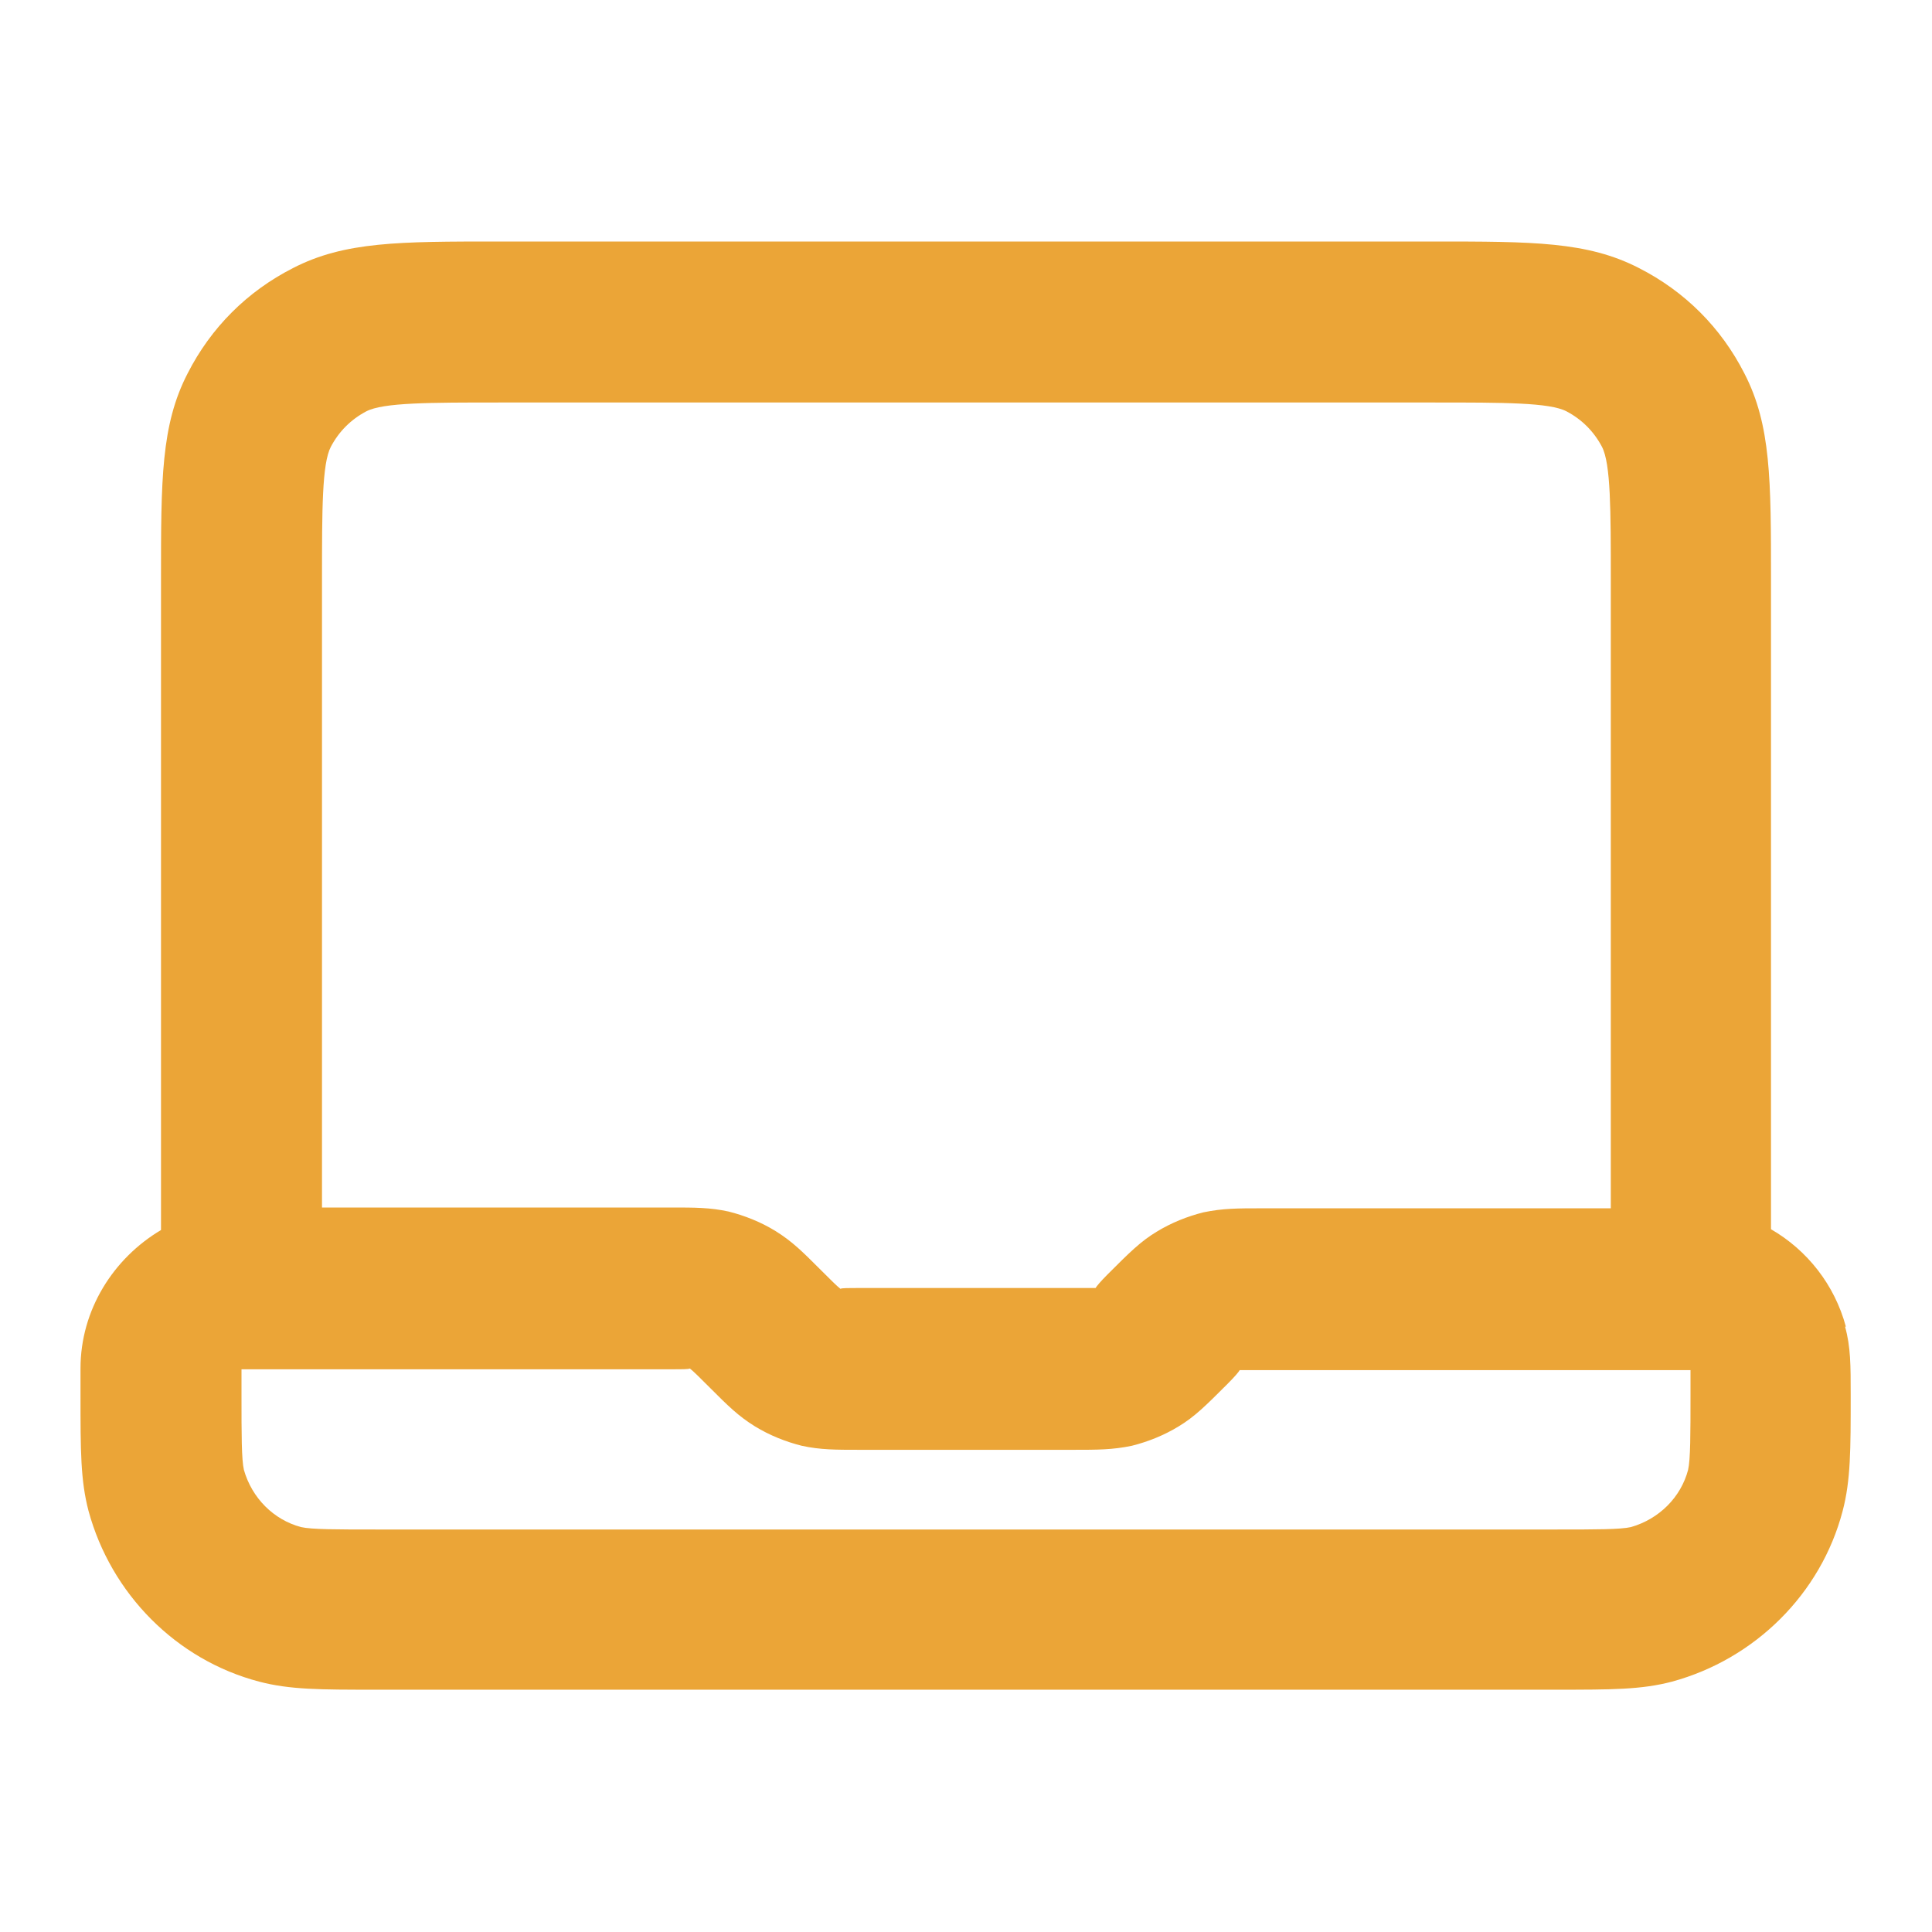 <svg width="24" height="24" viewBox="0 0 24 24" fill="none" xmlns="http://www.w3.org/2000/svg">
<g id="Icons/Base">
<path id="icon" d="M22.93 16.48C22.79 15.96 22.45 15.53 22 15.27V7.2C22 5.96 22 5.28 21.67 4.64C21.38 4.07 20.93 3.62 20.36 3.33C19.72 3 19.04 3 17.8 3H6.2C4.96 3 4.28 3 3.64 3.33C3.07 3.62 2.62 4.07 2.33 4.64C2 5.28 2 5.96 2 7.2V15.28C1.41 15.63 1 16.27 1 17V17.33C1 18.02 1 18.39 1.1 18.77C1.38 19.8 2.19 20.62 3.22 20.89C3.6 20.99 3.98 20.99 4.66 20.99H19.33C20.02 20.99 20.39 20.99 20.77 20.89C21.8 20.61 22.62 19.8 22.89 18.77C22.99 18.39 22.99 18.01 22.99 17.33C22.99 16.96 22.99 16.73 22.92 16.48H22.93ZM4 7.2C4 6.33 4 5.76 4.11 5.55C4.21 5.36 4.36 5.21 4.55 5.11C4.76 5 5.34 5 6.21 5H17.81C18.68 5 19.25 5 19.46 5.11C19.65 5.21 19.8 5.36 19.9 5.55C20.01 5.76 20.01 6.34 20.01 7.21V15.01H15.67C15.38 15.01 15.19 15.01 14.95 15.06C14.75 15.11 14.55 15.19 14.37 15.3C14.17 15.42 14.03 15.56 13.76 15.83C13.67 15.92 13.62 15.98 13.61 16C13.54 16 13.47 16 13.34 16H10.67C10.54 16 10.46 16 10.44 16.01C10.39 15.97 10.33 15.91 10.18 15.76C9.97 15.55 9.84 15.42 9.63 15.29C9.45 15.18 9.25 15.1 9.05 15.05C8.82 15 8.63 15 8.34 15H4V7.2ZM21 17.33C21 17.81 21 18.13 20.97 18.26C20.88 18.6 20.61 18.87 20.26 18.97C20.13 19 19.82 19 19.34 19H4.67C4.19 19 3.87 19 3.74 18.97C3.4 18.88 3.13 18.61 3.03 18.26C3 18.13 3 17.82 3 17.34V17.01H8.34C8.47 17.01 8.55 17.01 8.57 17C8.62 17.04 8.68 17.1 8.83 17.25C9.04 17.46 9.17 17.59 9.38 17.72C9.56 17.83 9.76 17.91 9.96 17.96C10.19 18.01 10.38 18.01 10.67 18.01H13.34C13.63 18.01 13.82 18.01 14.06 17.96C14.26 17.91 14.46 17.83 14.64 17.72C14.84 17.6 14.98 17.46 15.25 17.19C15.34 17.1 15.39 17.04 15.4 17.02C15.47 17.02 15.54 17.02 15.67 17.02H21C21 17.1 21 17.2 21 17.35V17.33Z" fill="#EBA537"/>
</g>
</svg>
